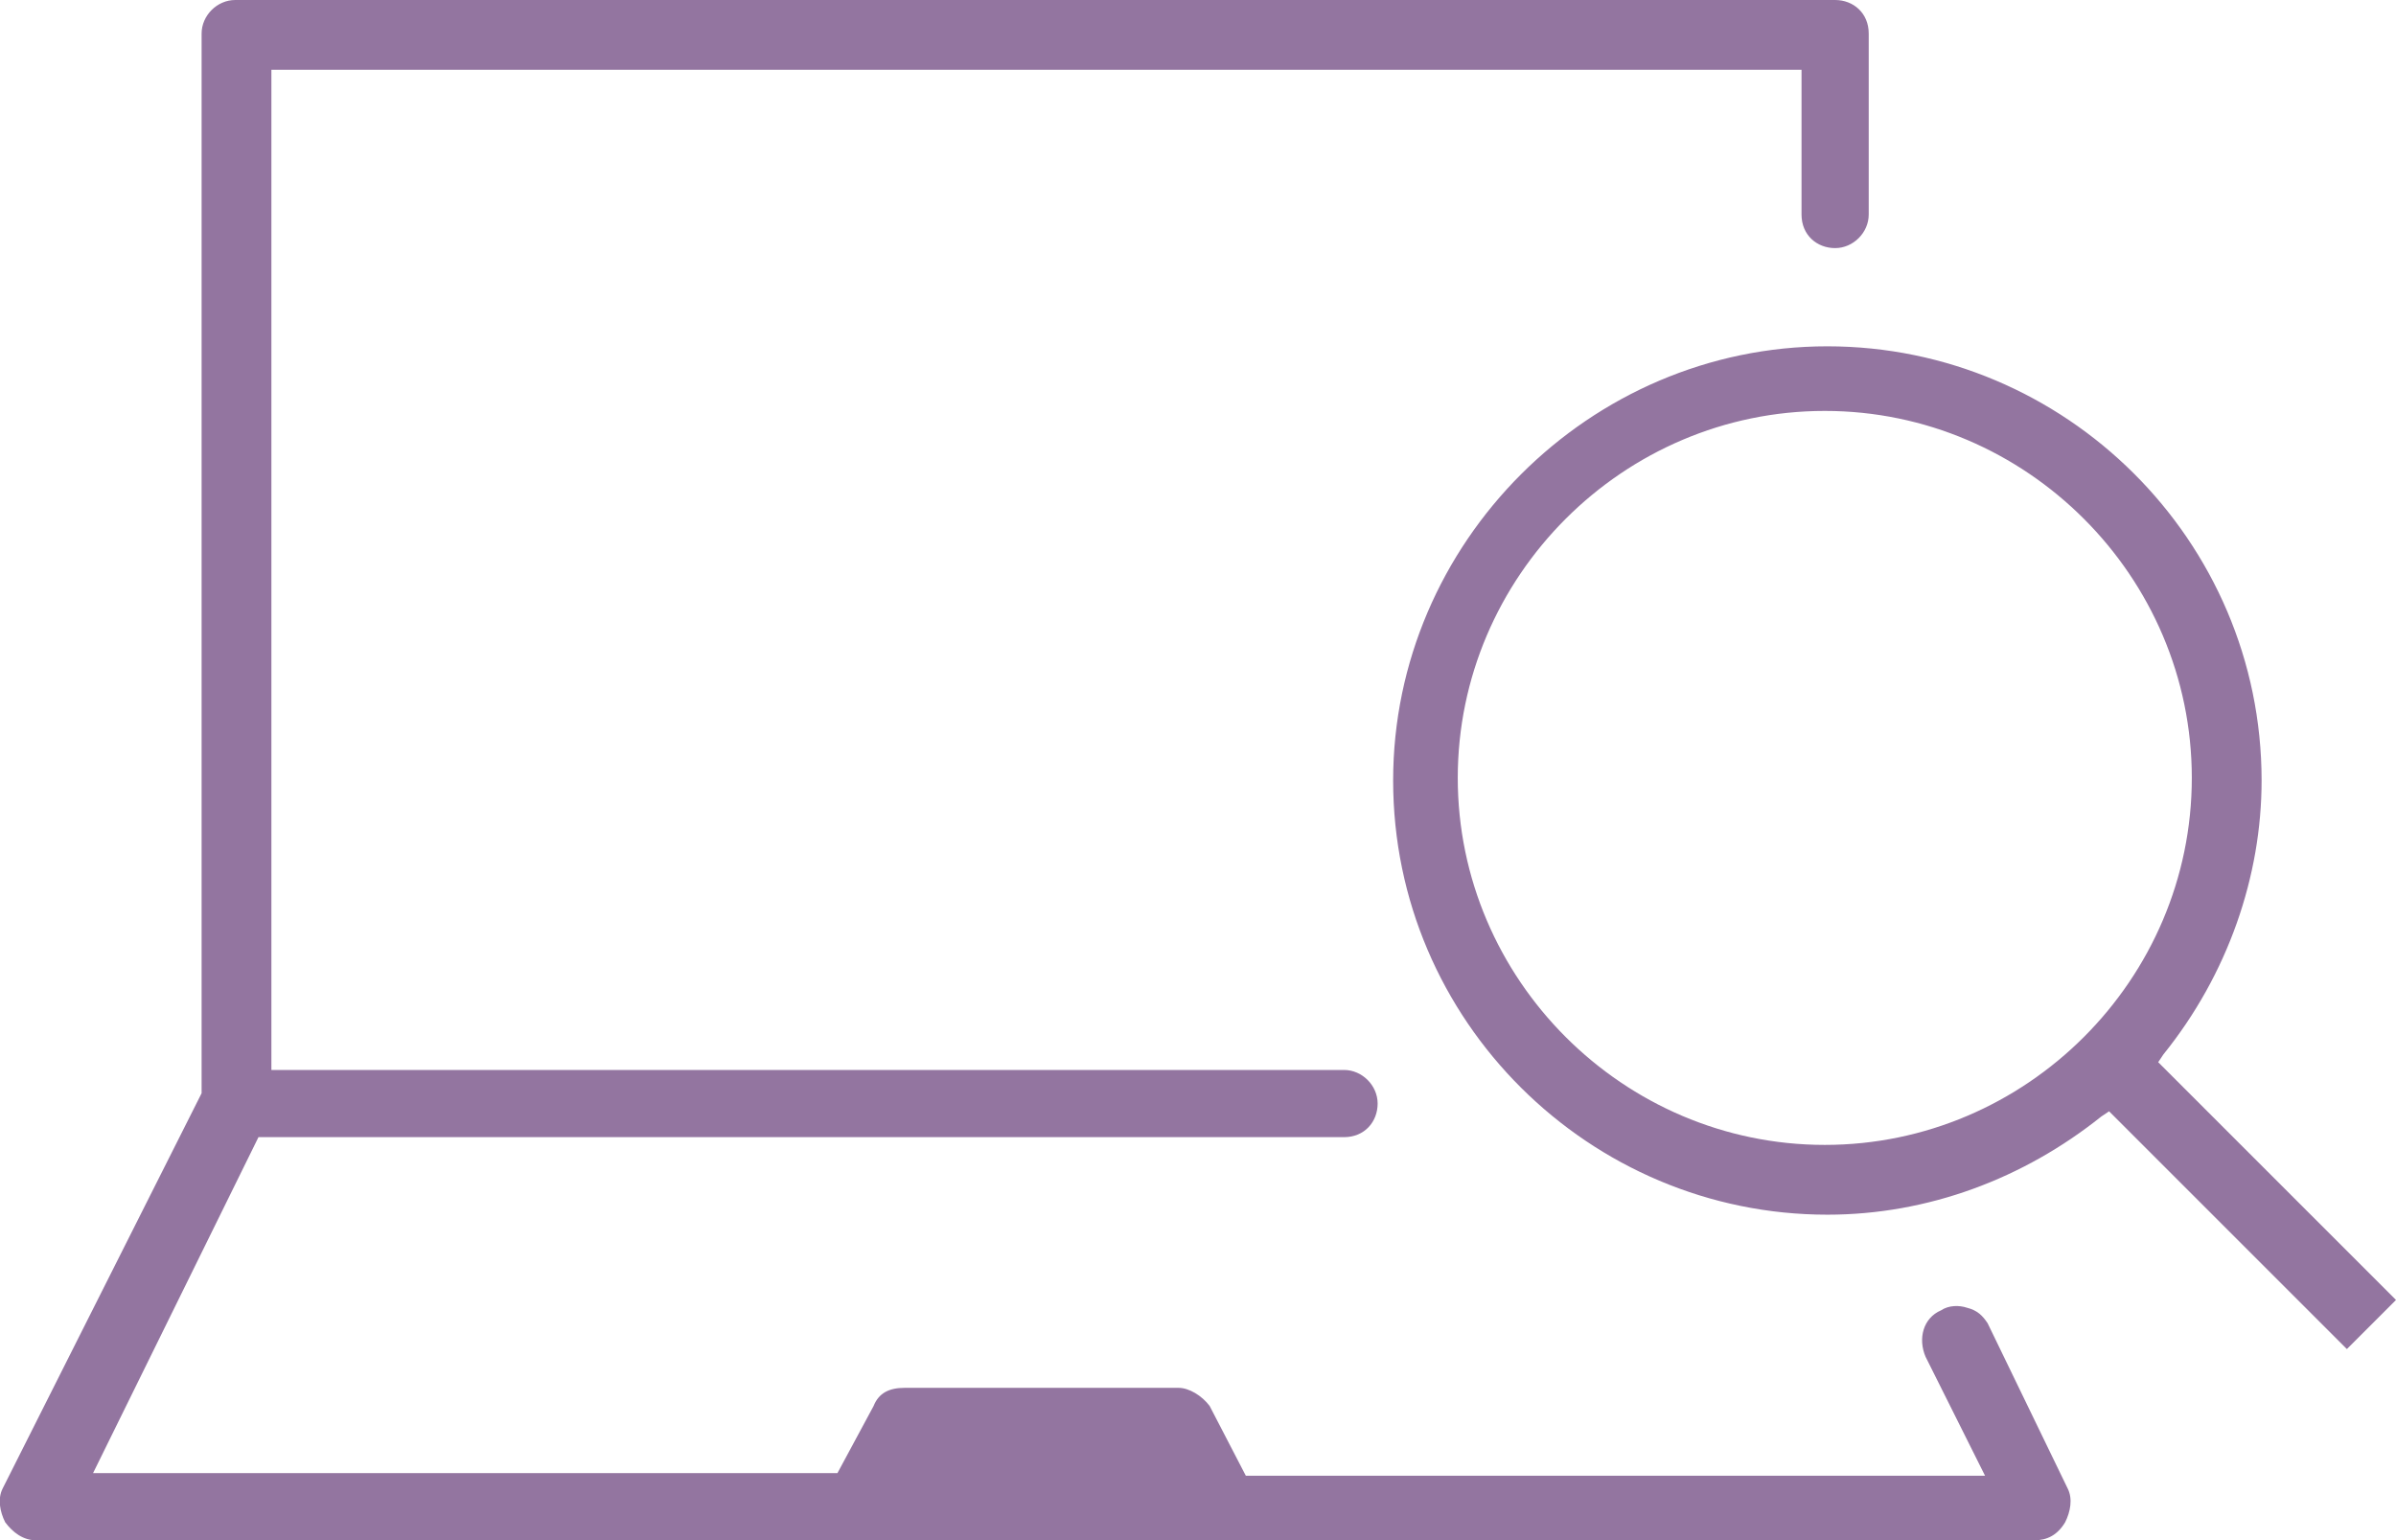 <?xml version="1.0" encoding="utf-8"?>
<!-- Generator: Adobe Illustrator 21.1.0, SVG Export Plug-In . SVG Version: 6.00 Build 0)  -->
<svg version="1.1" id="圖層_1" xmlns="http://www.w3.org/2000/svg" xmlns:xlink="http://www.w3.org/1999/xlink" x="0px" y="0px"
	 viewBox="0 0 92.7 59.6" style="enable-background:new 0 0 92.7 59.6;" xml:space="preserve">
<style type="text/css">
	.st0{fill:none;}
	.st1{fill:#9375A0;}
</style>
<path class="st0" d="M70.6,16.7c-7.4,0-13.5,6-13.5,13.5s6,13.5,13.5,13.5s13.5-6,13.5-13.5S78,16.7,70.6,16.7z"/>
<path class="st1" d="M76.9,51.2c-0.2-0.3-0.4-0.5-0.8-0.6c-0.3-0.1-0.7-0.1-1,0.1c-0.7,0.3-0.9,1.1-0.6,1.8l2.3,4.6H48.2l-1.4-2.7
	c-0.3-0.4-0.8-0.7-1.2-0.7H35c-0.6,0-1,0.2-1.2,0.7L32.4,57H3.6L10,44h42c0.8,0,1.3-0.6,1.3-1.3s-0.6-1.3-1.3-1.3H10.5V2.7h59.2v5.6
	c0,0.8,0.6,1.3,1.3,1.3s1.3-0.6,1.3-1.3v-7C72.3,0.5,71.7,0,71,0H9.1C8.4,0,7.8,0.6,7.8,1.3v41L0.1,57.6C-0.1,58,0,58.5,0.2,58.9
	c0.3,0.4,0.7,0.7,1.2,0.7h77.3c0.5,0,0.9-0.2,1.2-0.7c0.2-0.4,0.3-0.9,0.1-1.3L76.9,51.2z"/>
<path class="st1" d="M83.5,41.1l0.2-0.3c2.5-3.1,3.8-6.9,3.8-10.6c0-9.3-7.6-16.8-16.8-16.8S53.9,21,53.9,30.2
	c0,9.3,7.6,16.8,16.8,16.8c3.9,0,7.6-1.4,10.6-3.8l0.3-0.2l9.2,9.2l1.9-1.9L83.5,41.1z M70.6,44.3c-7.8,0-14.2-6.4-14.2-14.2
	s6.4-14.2,14.2-14.2s14.2,6.4,14.2,14.2S78.4,44.3,70.6,44.3z"/>
</svg>
